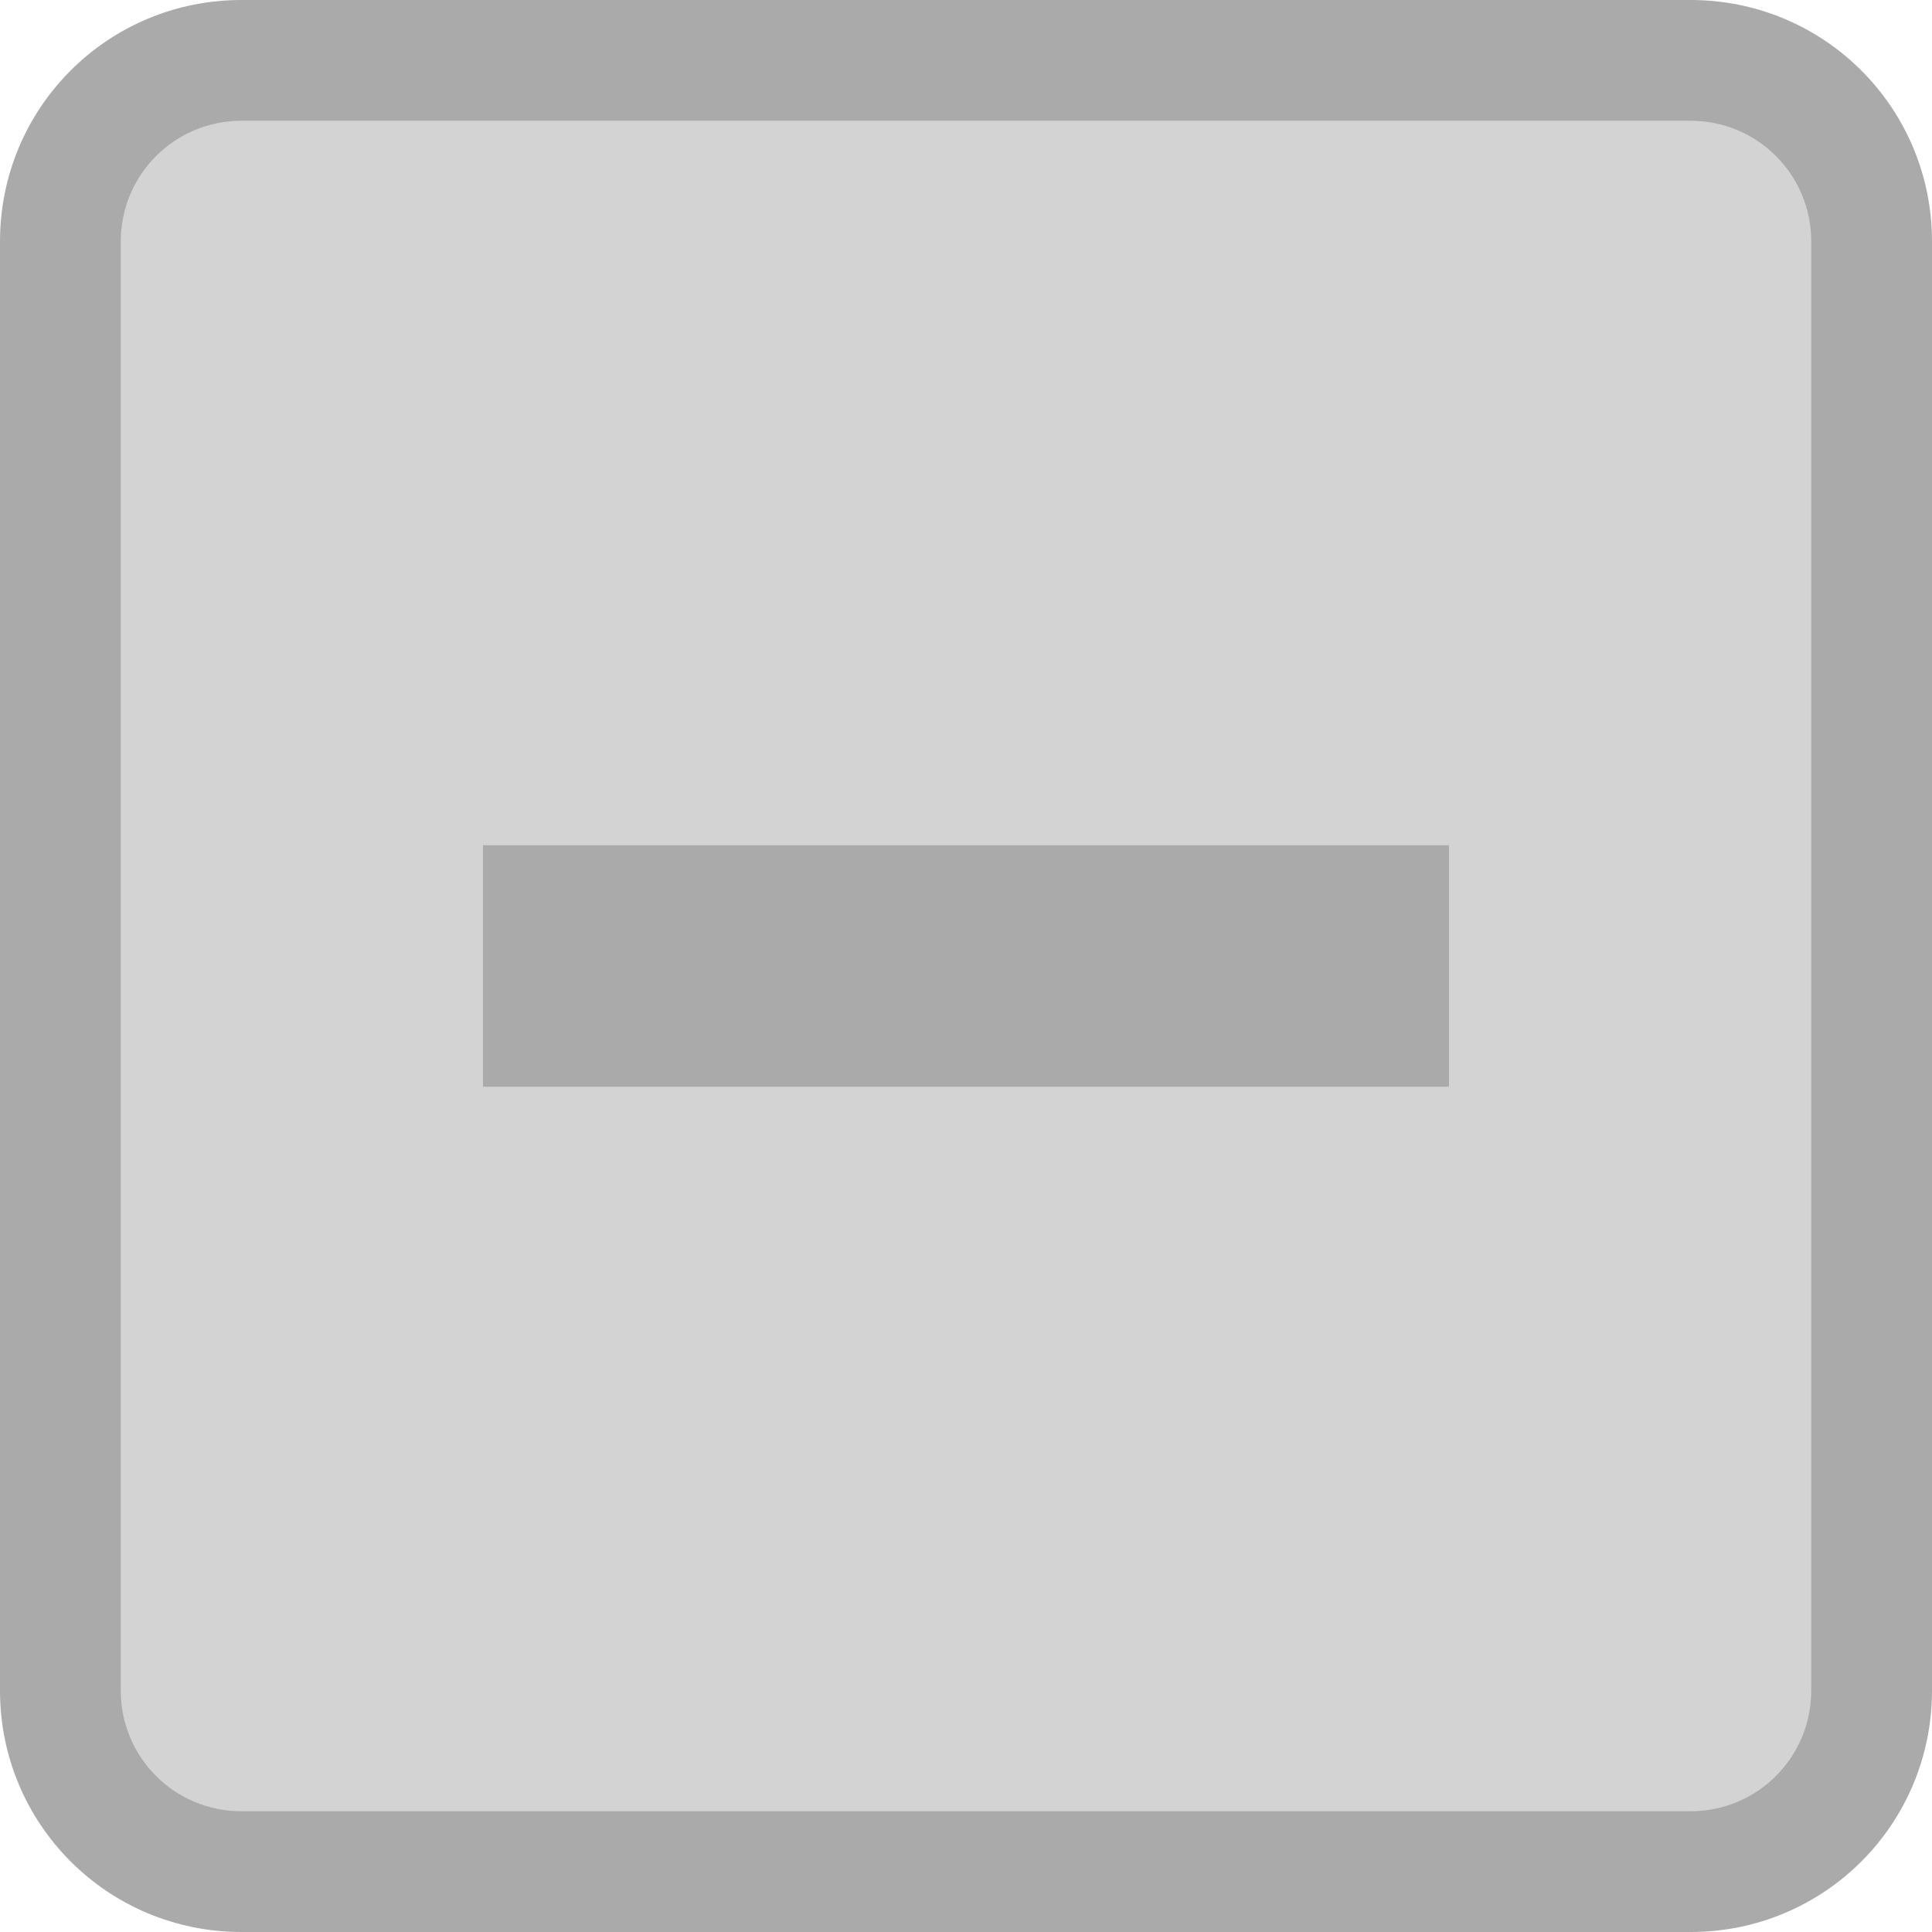 <svg xmlns="http://www.w3.org/2000/svg" viewBox="0 0 16 16" xmlns:xlink="http://www.w3.org/1999/xlink">
<g transform="translate(0 -1036.362)">
<path style="fill:#d3d3d3" d="m 1.734,1037.236 12.595,0 c 0.581,0 1.05,0.458 1.05,1.027 l 0,12.325 c 0,0.569 -0.468,1.027 -1.05,1.027 l -12.595,0 c -0.581,0 -1.05,-0.458 -1.05,-1.027 l 0,-12.325 c 0,-0.569 0.468,-1.027 1.05,-1.027 z"/>
</g>
<g style="fill:#aaa" transform="translate(0 -1036.362)">
<path d="M 2 0 C 0.892 0 3.2526065e-18 0.892 0 2 L 0 14 C 0 15.108 0.892 16 2 16 L 14 16 C 15.108 16 16 15.108 16 14 L 16 2 C 16 0.892 15.108 3.2526065e-18 14 0 L 2 0 z M 2 1 L 14 1 C 14.554 1 15 1.446 15 2 L 15 14 C 15 14.554 14.554 15 14 15 L 2 15 C 1.446 15 1 14.554 1 14 L 1 2 C 1 1.446 1.446 1 2 1 z " transform="translate(0 1036.362)"/>
<rect width="8" x="4" y="1043.362" height="2"/>
</g>
</svg>
